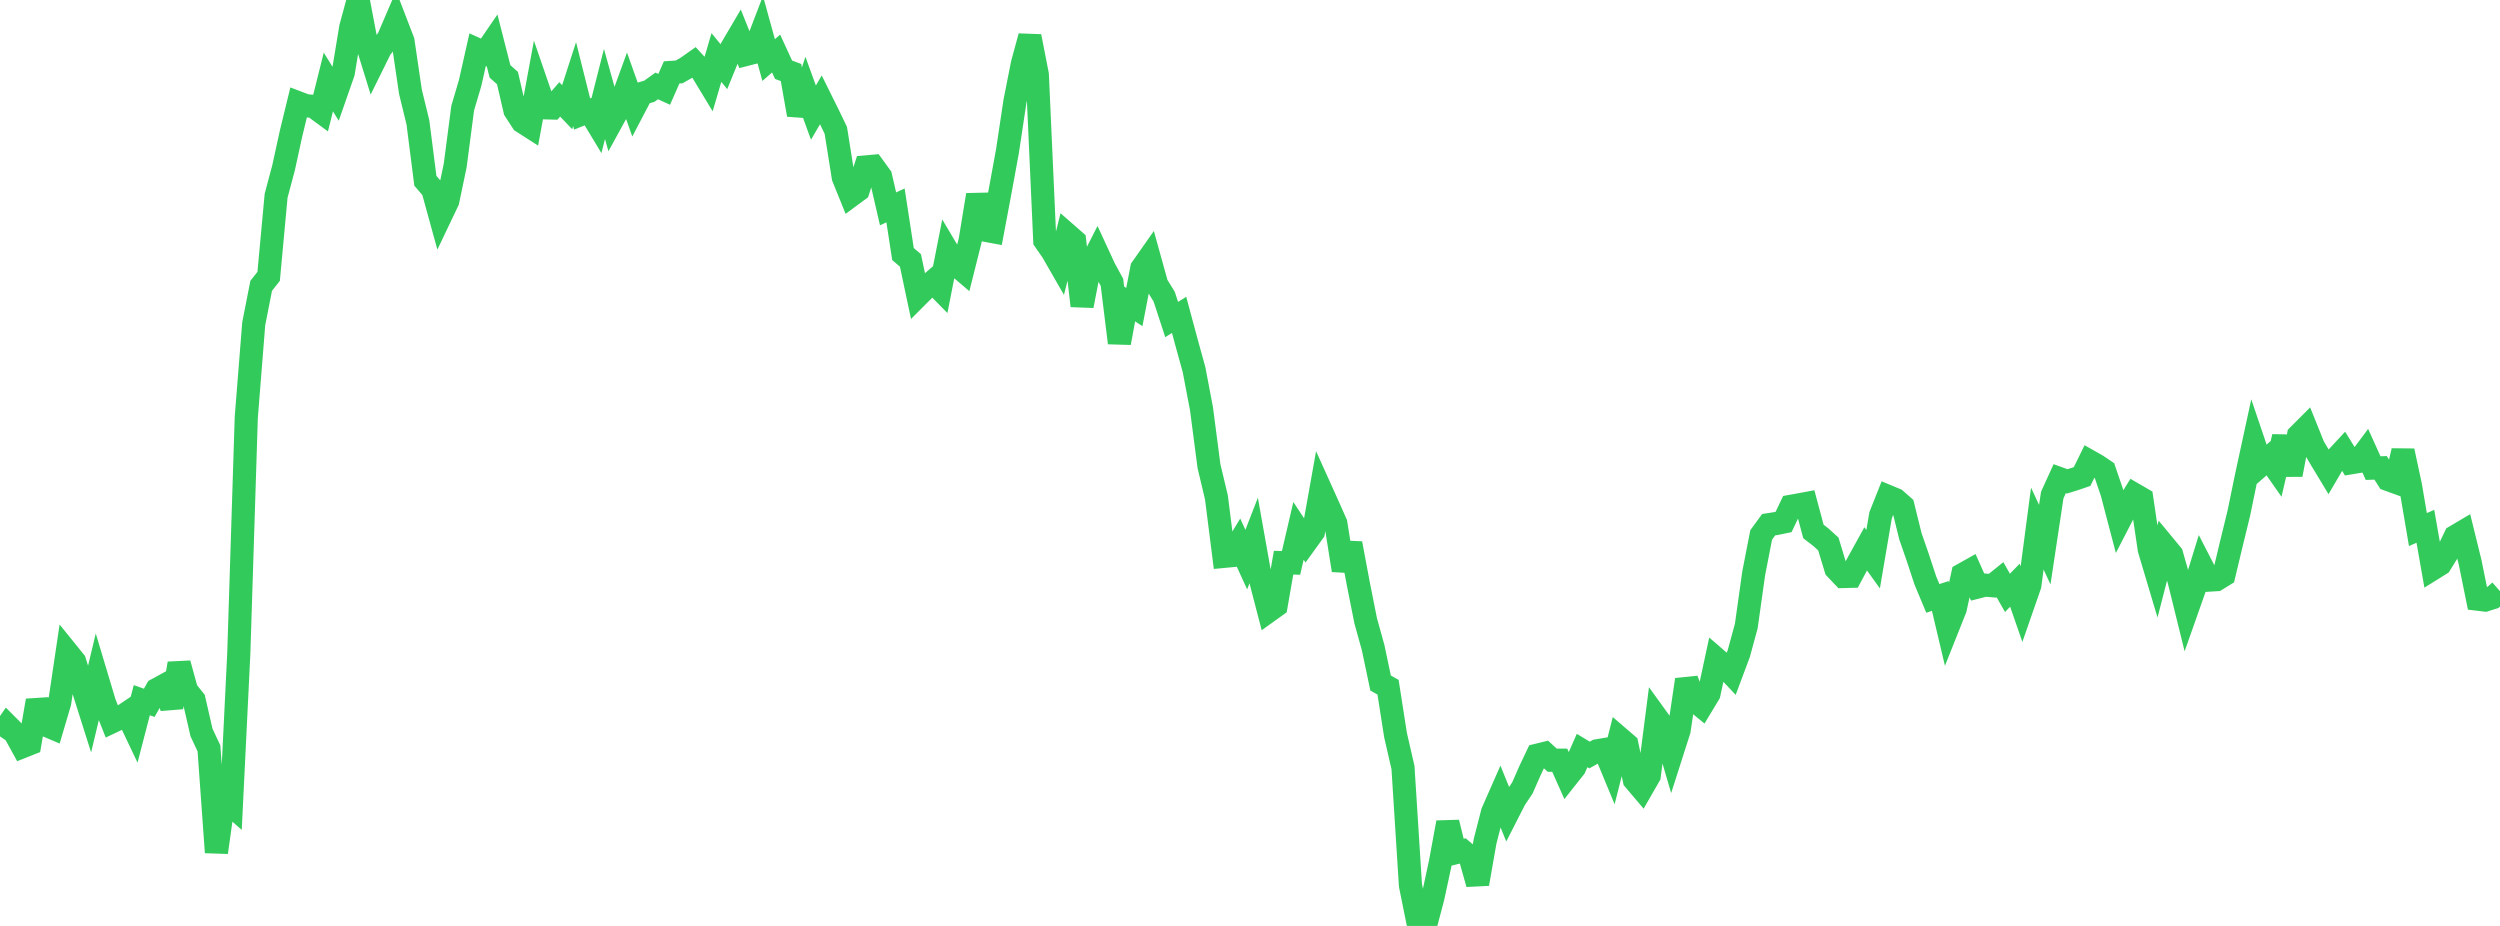<?xml version="1.0" standalone="no"?>
<!DOCTYPE svg PUBLIC "-//W3C//DTD SVG 1.1//EN" "http://www.w3.org/Graphics/SVG/1.1/DTD/svg11.dtd">

<svg width="135" height="50" viewBox="0 0 135 50" preserveAspectRatio="none" 
  xmlns="http://www.w3.org/2000/svg"
  xmlns:xlink="http://www.w3.org/1999/xlink">


<polyline points="0.0, 39.764 0.403, 39.183 0.806, 39.588 1.209, 40.321 1.612, 40.161 2.015, 37.831 2.418, 39.131 2.821, 39.302 3.224, 37.937 3.627, 35.224 4.03, 35.723 4.433, 37.022 4.836, 38.295 5.239, 36.611 5.642, 37.955 6.045, 38.977 6.448, 38.786 6.851, 38.515 7.254, 39.363 7.657, 37.811 8.06, 37.952 8.463, 37.235 8.866, 37.015 9.269, 38.194 9.672, 35.83 10.075, 37.294 10.478, 37.796 10.881, 39.553 11.284, 40.415 11.687, 46.029 12.09, 43.141 12.493, 43.493 12.896, 35.257 13.299, 22.537 13.701, 17.484 14.104, 15.433 14.507, 14.924 14.91, 10.571 15.313, 9.057 15.716, 7.212 16.119, 5.557 16.522, 5.71 16.925, 5.745 17.328, 6.041 17.731, 4.427 18.134, 5.077 18.537, 3.923 18.94, 1.483 19.343, 0.0 19.746, 2.125 20.149, 3.425 20.552, 2.609 20.955, 2.111 21.358, 1.172 21.761, 2.219 22.164, 4.957 22.567, 6.605 22.97, 9.763 23.373, 10.231 23.776, 11.697 24.179, 10.852 24.582, 8.929 24.985, 5.84 25.388, 4.477 25.791, 2.685 26.194, 2.866 26.597, 2.276 27.0, 3.855 27.403, 4.215 27.806, 5.955 28.209, 6.577 28.612, 6.835 29.015, 4.65 29.418, 5.822 29.821, 5.833 30.224, 5.367 30.627, 5.789 31.03, 4.544 31.433, 6.155 31.836, 5.996 32.239, 6.664 32.642, 5.075 33.045, 6.523 33.448, 5.789 33.851, 4.682 34.254, 5.815 34.657, 5.045 35.06, 4.93 35.463, 4.64 35.866, 4.825 36.269, 3.909 36.672, 3.883 37.075, 3.655 37.478, 3.371 37.881, 3.808 38.284, 4.474 38.687, 3.105 39.09, 3.601 39.493, 2.615 39.896, 1.929 40.299, 2.936 40.701, 2.833 41.104, 1.782 41.507, 3.243 41.91, 2.89 42.313, 3.767 42.716, 3.916 43.119, 6.197 43.522, 4.974 43.925, 6.081 44.328, 5.391 44.731, 6.204 45.134, 7.039 45.537, 9.572 45.94, 10.567 46.343, 10.27 46.746, 9.014 47.149, 8.978 47.552, 9.533 47.955, 11.277 48.358, 11.092 48.761, 13.718 49.164, 14.062 49.567, 15.967 49.97, 15.562 50.373, 15.212 50.776, 15.622 51.179, 13.574 51.582, 14.252 51.985, 14.595 52.388, 12.989 52.791, 10.526 53.194, 12.431 53.597, 12.505 54.0, 10.362 54.403, 8.163 54.806, 5.484 55.209, 3.445 55.612, 1.965 56.015, 4.029 56.418, 12.989 56.821, 13.569 57.224, 14.27 57.627, 12.658 58.03, 13.01 58.433, 16.514 58.836, 14.426 59.239, 13.634 59.642, 14.506 60.045, 15.243 60.448, 18.516 60.851, 16.318 61.254, 16.581 61.657, 14.489 62.06, 13.915 62.463, 15.366 62.866, 16.02 63.269, 17.254 63.672, 17.003 64.075, 18.501 64.478, 19.959 64.881, 22.077 65.284, 25.169 65.687, 26.859 66.09, 30.044 66.493, 30.006 66.896, 29.337 67.299, 30.219 67.701, 29.182 68.104, 31.444 68.507, 32.994 68.91, 32.705 69.313, 30.385 69.716, 30.397 70.119, 28.666 70.522, 29.277 70.925, 28.719 71.328, 26.46 71.731, 27.353 72.134, 28.262 72.537, 30.794 72.94, 29.345 73.343, 31.491 73.746, 33.521 74.149, 34.972 74.552, 36.884 74.955, 37.111 75.358, 39.692 75.761, 41.447 76.164, 47.806 76.567, 49.798 76.97, 50.0 77.373, 48.478 77.776, 46.605 78.179, 44.415 78.582, 46.05 78.985, 45.95 79.388, 46.296 79.791, 47.729 80.194, 45.433 80.597, 43.861 81.0, 42.946 81.403, 43.939 81.806, 43.15 82.209, 42.548 82.612, 41.631 83.015, 40.781 83.418, 40.682 83.821, 41.052 84.224, 41.05 84.627, 41.953 85.03, 41.444 85.433, 40.528 85.836, 40.77 86.239, 40.545 86.642, 40.477 87.045, 41.45 87.448, 39.854 87.851, 40.201 88.254, 42.111 88.657, 42.586 89.06, 41.885 89.463, 38.756 89.866, 39.314 90.269, 40.693 90.672, 39.434 91.075, 36.703 91.478, 37.801 91.881, 38.131 92.284, 37.462 92.687, 35.589 93.09, 35.937 93.493, 36.364 93.896, 35.286 94.299, 33.807 94.701, 30.952 95.104, 28.886 95.507, 28.334 95.91, 28.271 96.313, 28.187 96.716, 27.34 97.119, 27.268 97.522, 27.193 97.925, 28.699 98.328, 29.009 98.731, 29.377 99.134, 30.707 99.537, 31.132 99.94, 31.121 100.343, 30.368 100.746, 29.638 101.149, 30.197 101.552, 27.824 101.955, 26.812 102.358, 26.979 102.761, 27.333 103.164, 28.964 103.567, 30.126 103.97, 31.35 104.373, 32.314 104.776, 32.182 105.179, 33.883 105.582, 32.871 105.985, 31.024 106.388, 30.798 106.791, 31.698 107.194, 31.595 107.597, 31.629 108.0, 31.304 108.403, 32.015 108.806, 31.6 109.209, 32.761 109.612, 31.602 110.015, 28.543 110.418, 29.41 110.821, 26.733 111.224, 25.849 111.627, 25.994 112.03, 25.87 112.433, 25.733 112.836, 24.912 113.239, 25.14 113.642, 25.413 114.045, 26.594 114.448, 28.129 114.851, 27.348 115.254, 26.7 115.657, 26.934 116.06, 29.663 116.463, 31.015 116.866, 29.457 117.269, 29.945 117.672, 31.359 118.075, 32.992 118.478, 31.85 118.881, 30.542 119.284, 31.326 119.687, 31.301 120.09, 31.053 120.493, 29.368 120.896, 27.717 121.299, 25.759 121.701, 23.903 122.104, 25.094 122.507, 24.742 122.91, 25.318 123.313, 23.585 123.716, 25.634 124.119, 23.515 124.522, 23.111 124.925, 24.111 125.328, 24.795 125.731, 25.462 126.134, 24.773 126.537, 24.339 126.94, 24.991 127.343, 24.924 127.746, 24.384 128.149, 25.278 128.552, 25.264 128.955, 25.893 129.358, 26.039 129.761, 24.349 130.164, 26.227 130.567, 28.596 130.97, 28.421 131.373, 30.713 131.776, 30.462 132.179, 29.81 132.582, 28.969 132.985, 28.731 133.388, 30.37 133.791, 32.355 134.194, 32.404 134.597, 32.277 135.0, 31.926" fill="none" stroke="#32ca5b" stroke-width="1.25"/>

</svg>